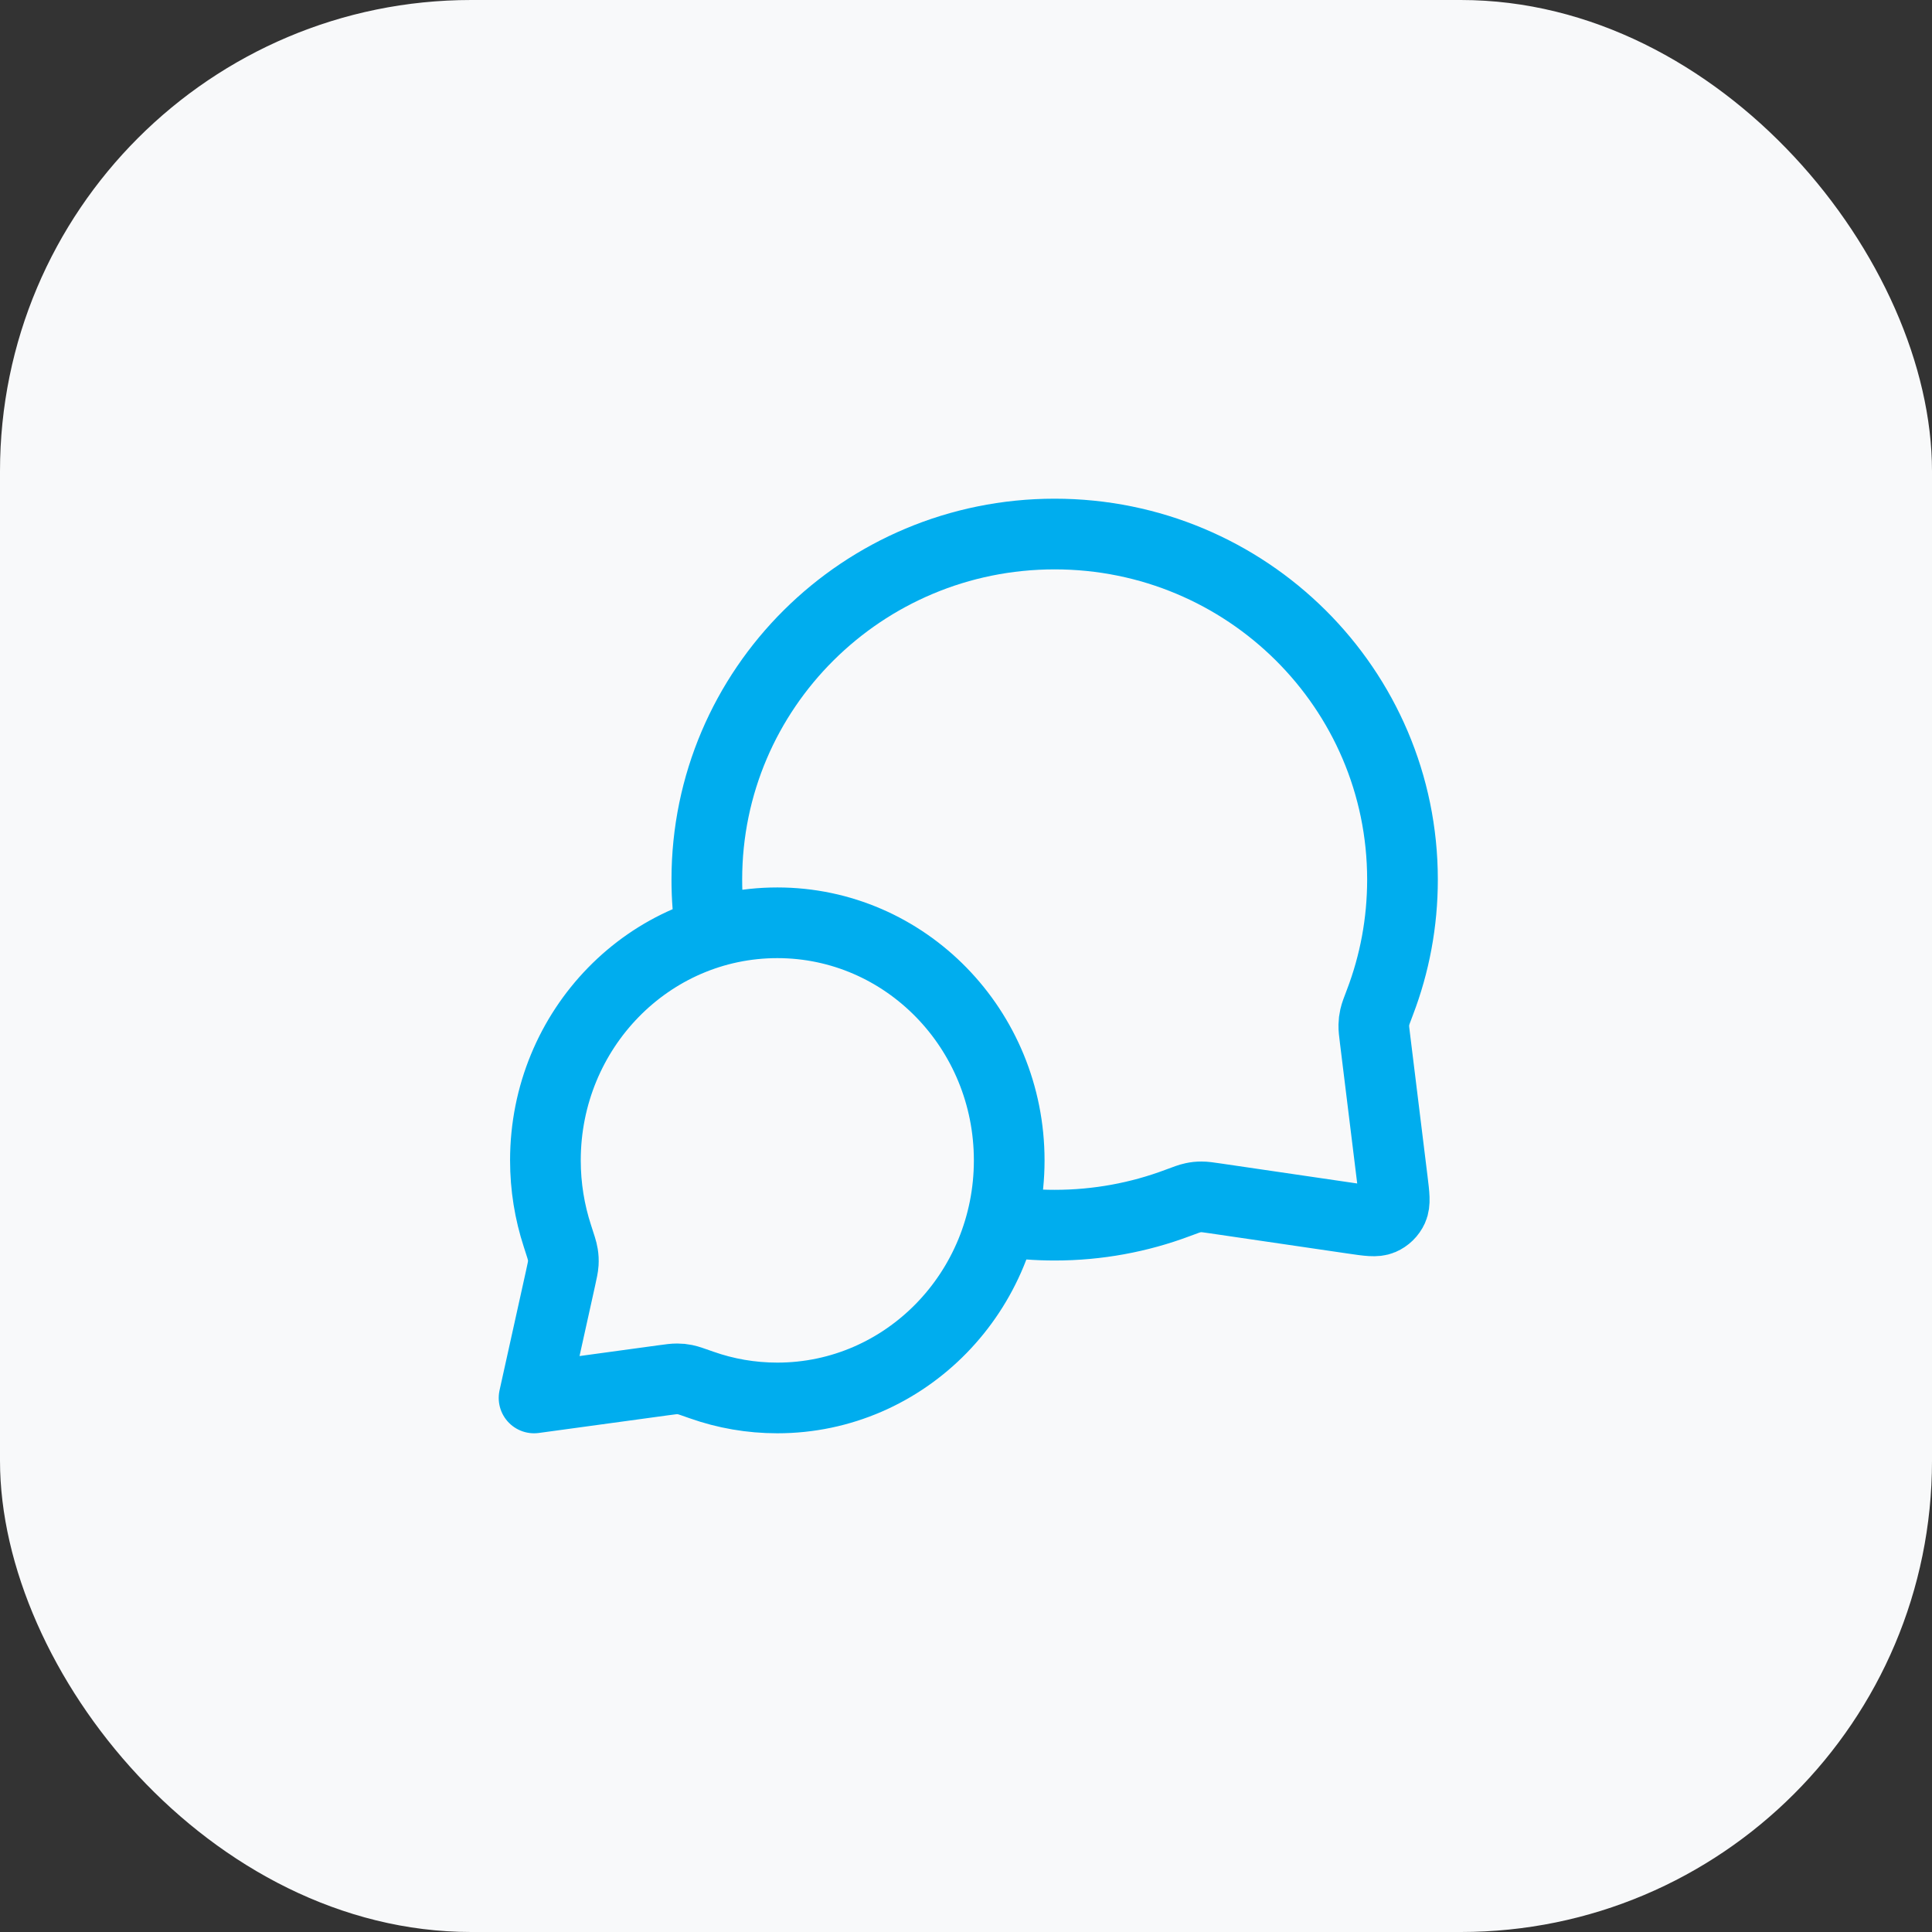 <svg width="82" height="82" viewBox="0 0 82 82" fill="none" xmlns="http://www.w3.org/2000/svg">
<rect x="0" y="0" width="82" height="82" fill="#333333" stroke="none"/>
<rect width="82" height="82" rx="20" fill="#F8F9FA"/>
<path d="M30.173 39.586C30.059 38.852 30 38.099 30 37.333C30 29.233 36.61 22.666 44.763 22.666C52.917 22.666 59.526 29.233 59.526 37.333C59.526 39.163 59.189 40.915 58.573 42.53C58.445 42.865 58.381 43.033 58.352 43.164C58.323 43.294 58.312 43.385 58.309 43.518C58.306 43.652 58.324 43.8 58.361 44.095L59.098 50.09C59.178 50.739 59.218 51.064 59.11 51.3C59.016 51.507 58.848 51.671 58.639 51.761C58.401 51.863 58.077 51.816 57.43 51.721L51.591 50.865C51.285 50.82 51.133 50.798 50.994 50.799C50.857 50.799 50.762 50.809 50.627 50.838C50.492 50.866 50.318 50.931 49.971 51.061C48.351 51.668 46.596 52 44.763 52C43.997 52 43.244 51.942 42.509 51.83M32.992 59.333C38.427 59.333 42.834 54.819 42.834 49.25C42.834 43.681 38.427 39.166 32.992 39.166C27.556 39.166 23.149 43.681 23.149 49.25C23.149 50.369 23.328 51.446 23.656 52.452C23.795 52.877 23.865 53.09 23.887 53.235C23.911 53.387 23.915 53.472 23.907 53.626C23.898 53.772 23.861 53.938 23.788 54.27L22.667 59.333L28.157 58.583C28.457 58.542 28.607 58.522 28.738 58.523C28.876 58.524 28.949 58.531 29.084 58.558C29.212 58.584 29.403 58.651 29.785 58.786C30.79 59.141 31.869 59.333 32.992 59.333Z" stroke="#00ADEE" stroke-width="3" stroke-linecap="round" stroke-linejoin="round"/>
</svg>
